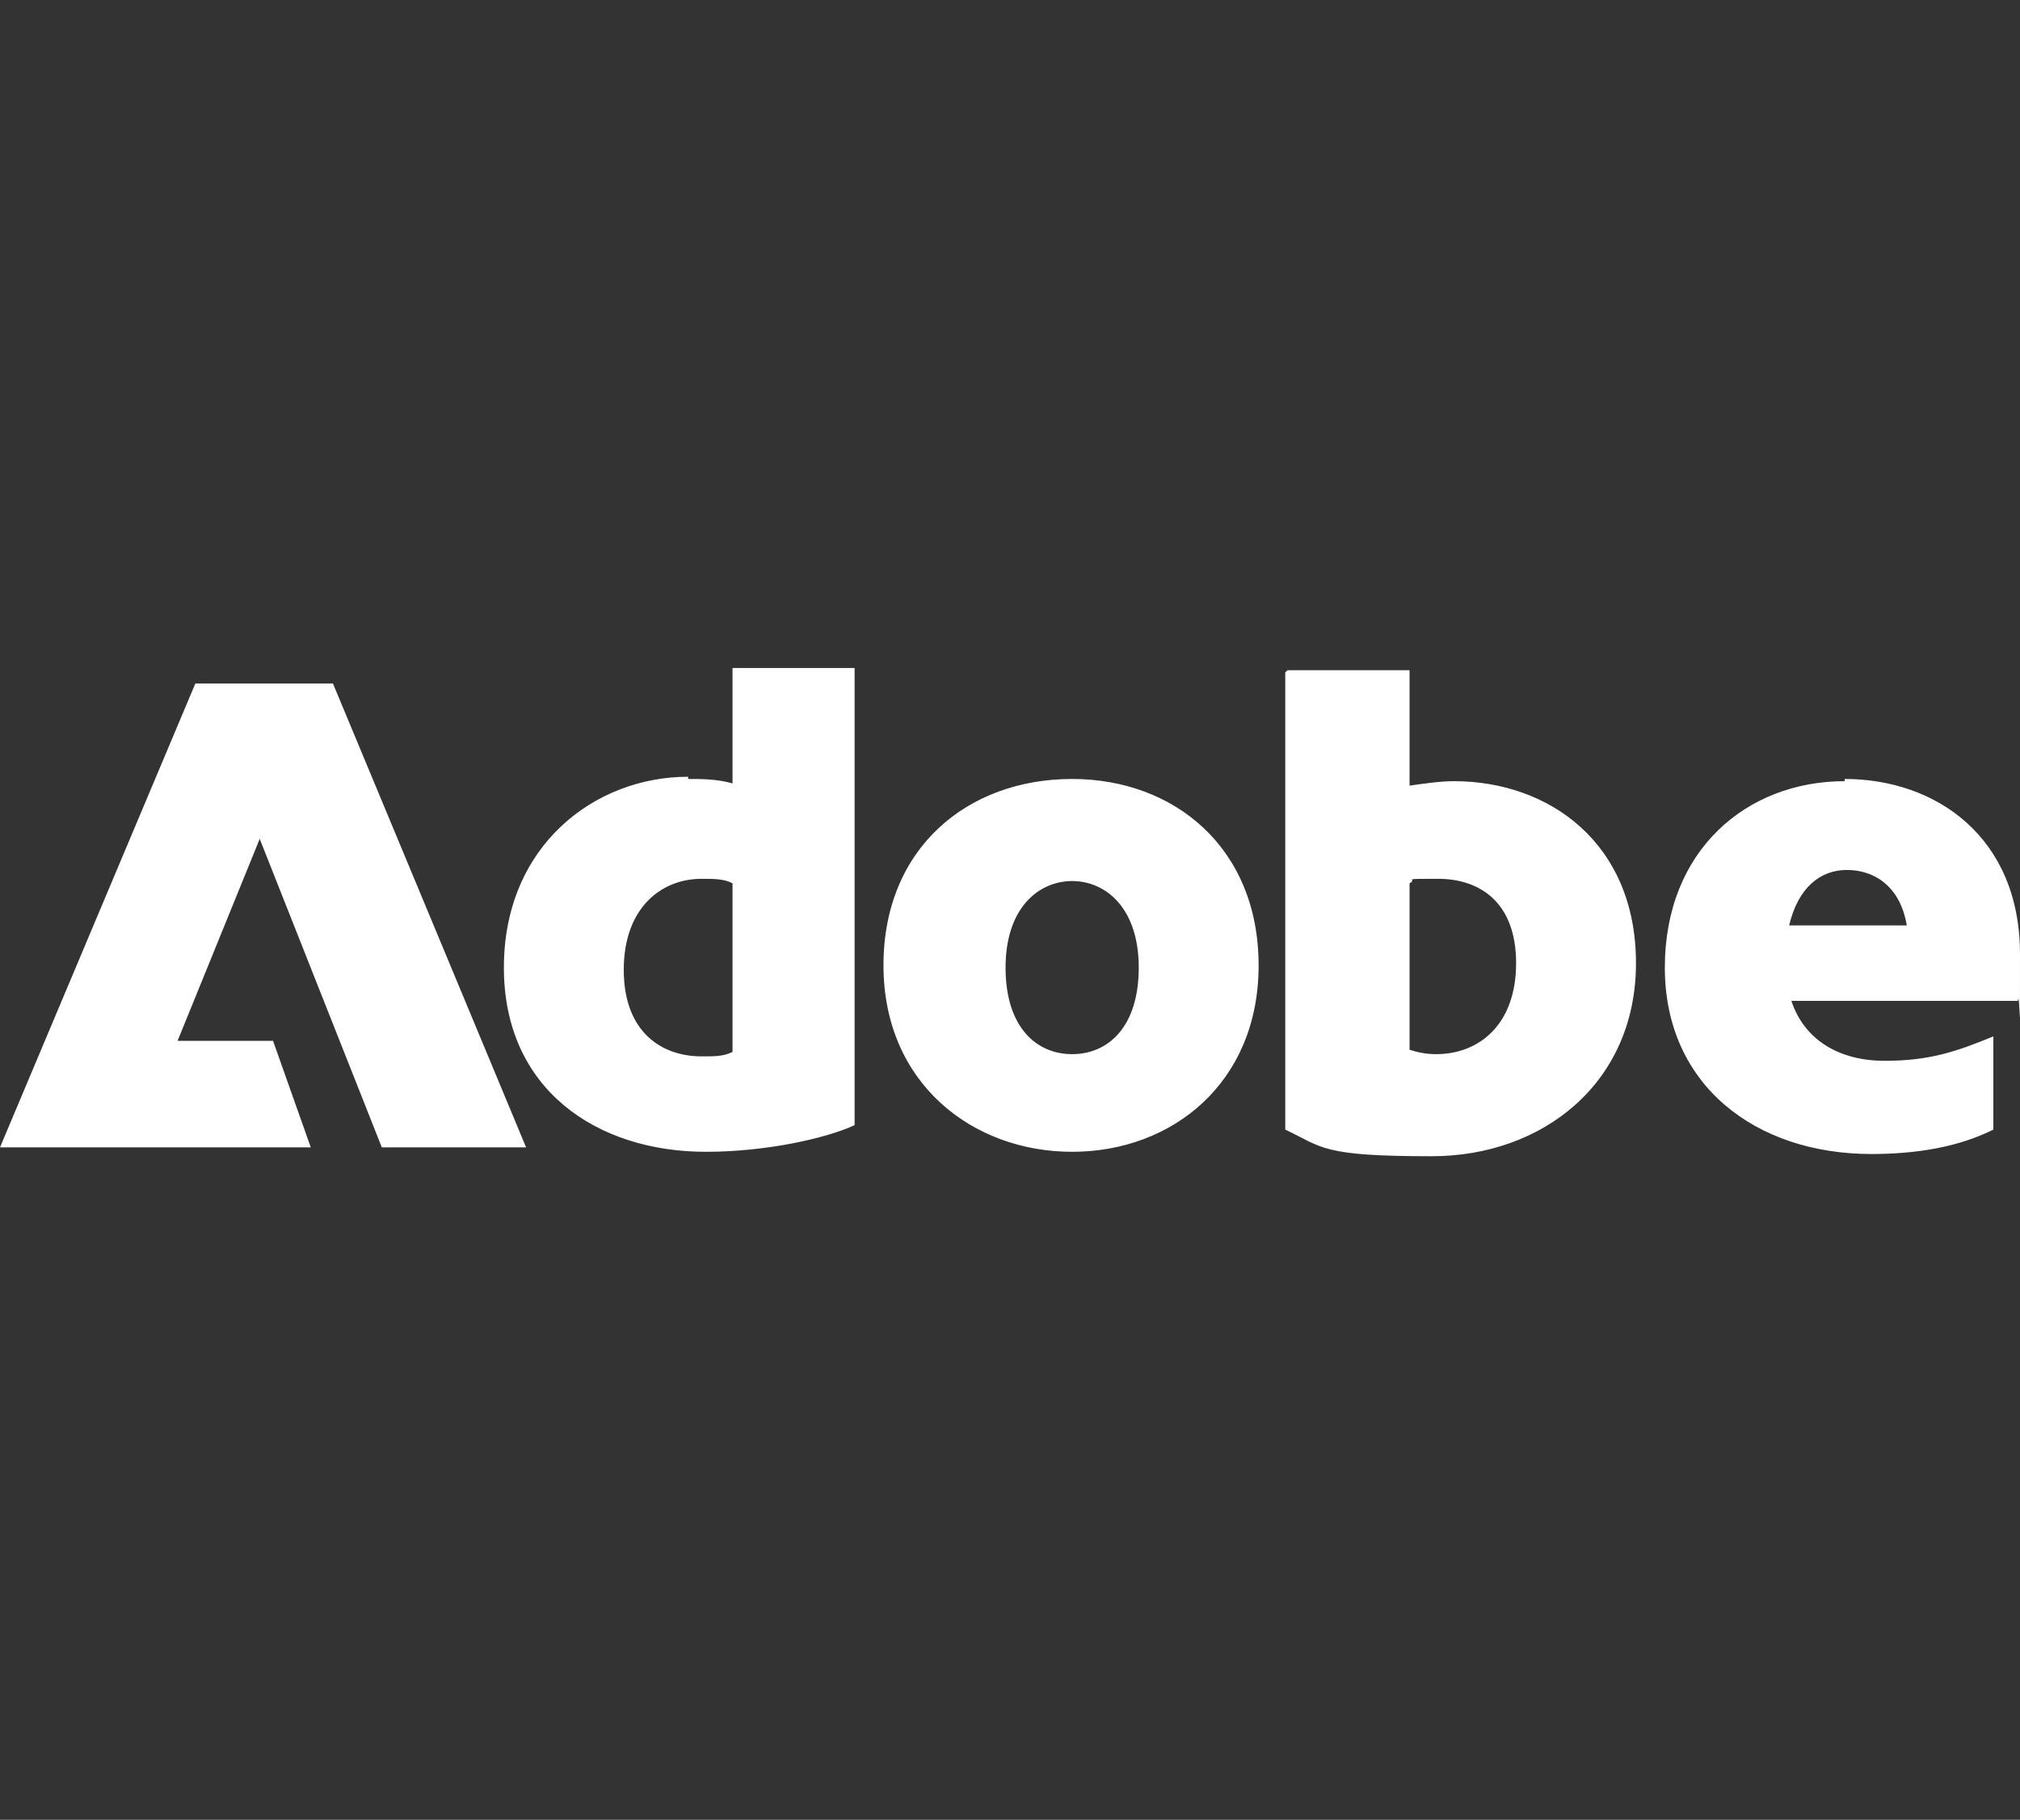 <?xml version="1.0" encoding="UTF-8"?>
<svg id="Layer_1" data-name="Layer 1" xmlns="http://www.w3.org/2000/svg" version="1.1" viewBox="0 0 91 82">
  <rect x="0" y="0" width="91" height="82" fill="#333333" stroke="none"/>
  <defs>
    <style>
      .cls-1 {
        fill: #fff;
        stroke-width: 0px;
      }
    </style>
  </defs>
  <path class="cls-1" d="M8.8,30.8h6.2l8.7,20.9h-6.5l-5.5-13.9-3.7,9.1h4.3l1.7,4.8H0l8.8-20.9ZM31,35.1c.6,0,1.3,0,2,.2v-5.2h5.5v20.6c-1.3.6-4,1.2-6.7,1.2-4.9,0-9.1-2.8-9.1-8.3s4.1-8.6,8.3-8.6h0ZM31.7,47.6c.5,0,.9,0,1.3-.2v-7.6c-.4-.2-.8-.2-1.4-.2-1.8,0-3.5,1.3-3.5,4.1s1.7,3.9,3.5,3.9h0ZM48.3,35.1c4.6,0,8.4,3.1,8.4,8.4s-3.9,8.4-8.4,8.4-8.5-3.1-8.5-8.4,3.8-8.4,8.5-8.4ZM48.3,47.5c1.6,0,3-1.2,3-3.9s-1.5-3.9-3-3.9-3,1.2-3,3.9,1.4,3.9,3,3.9ZM58,30.2h5.5v5.2c.7-.1,1.4-.2,2-.2,4.3,0,8.2,2.8,8.2,8.2s-4.2,8.7-9.2,8.7-4.9-.4-6.6-1.2v-20.6h0ZM64.7,47.5c1.9,0,3.6-1.3,3.6-4.1s-1.7-3.8-3.5-3.8-.9,0-1.3.2v7.5c.3.1.7.2,1.2.2h0ZM83.1,35.1c4.1,0,7.9,2.6,7.9,7.9s0,1.4-.1,2.1h-10.2c.6,1.8,2.2,2.7,4.2,2.7s3.2-.4,4.9-1.1v4.2c-1.6.8-3.5,1.1-5.5,1.1-5.2,0-9.3-3.1-9.3-8.4s3.7-8.4,8.1-8.4ZM85.9,41.7c-.3-1.8-1.5-2.5-2.7-2.5s-2.2.8-2.6,2.5h5.3Z"/>
</svg>